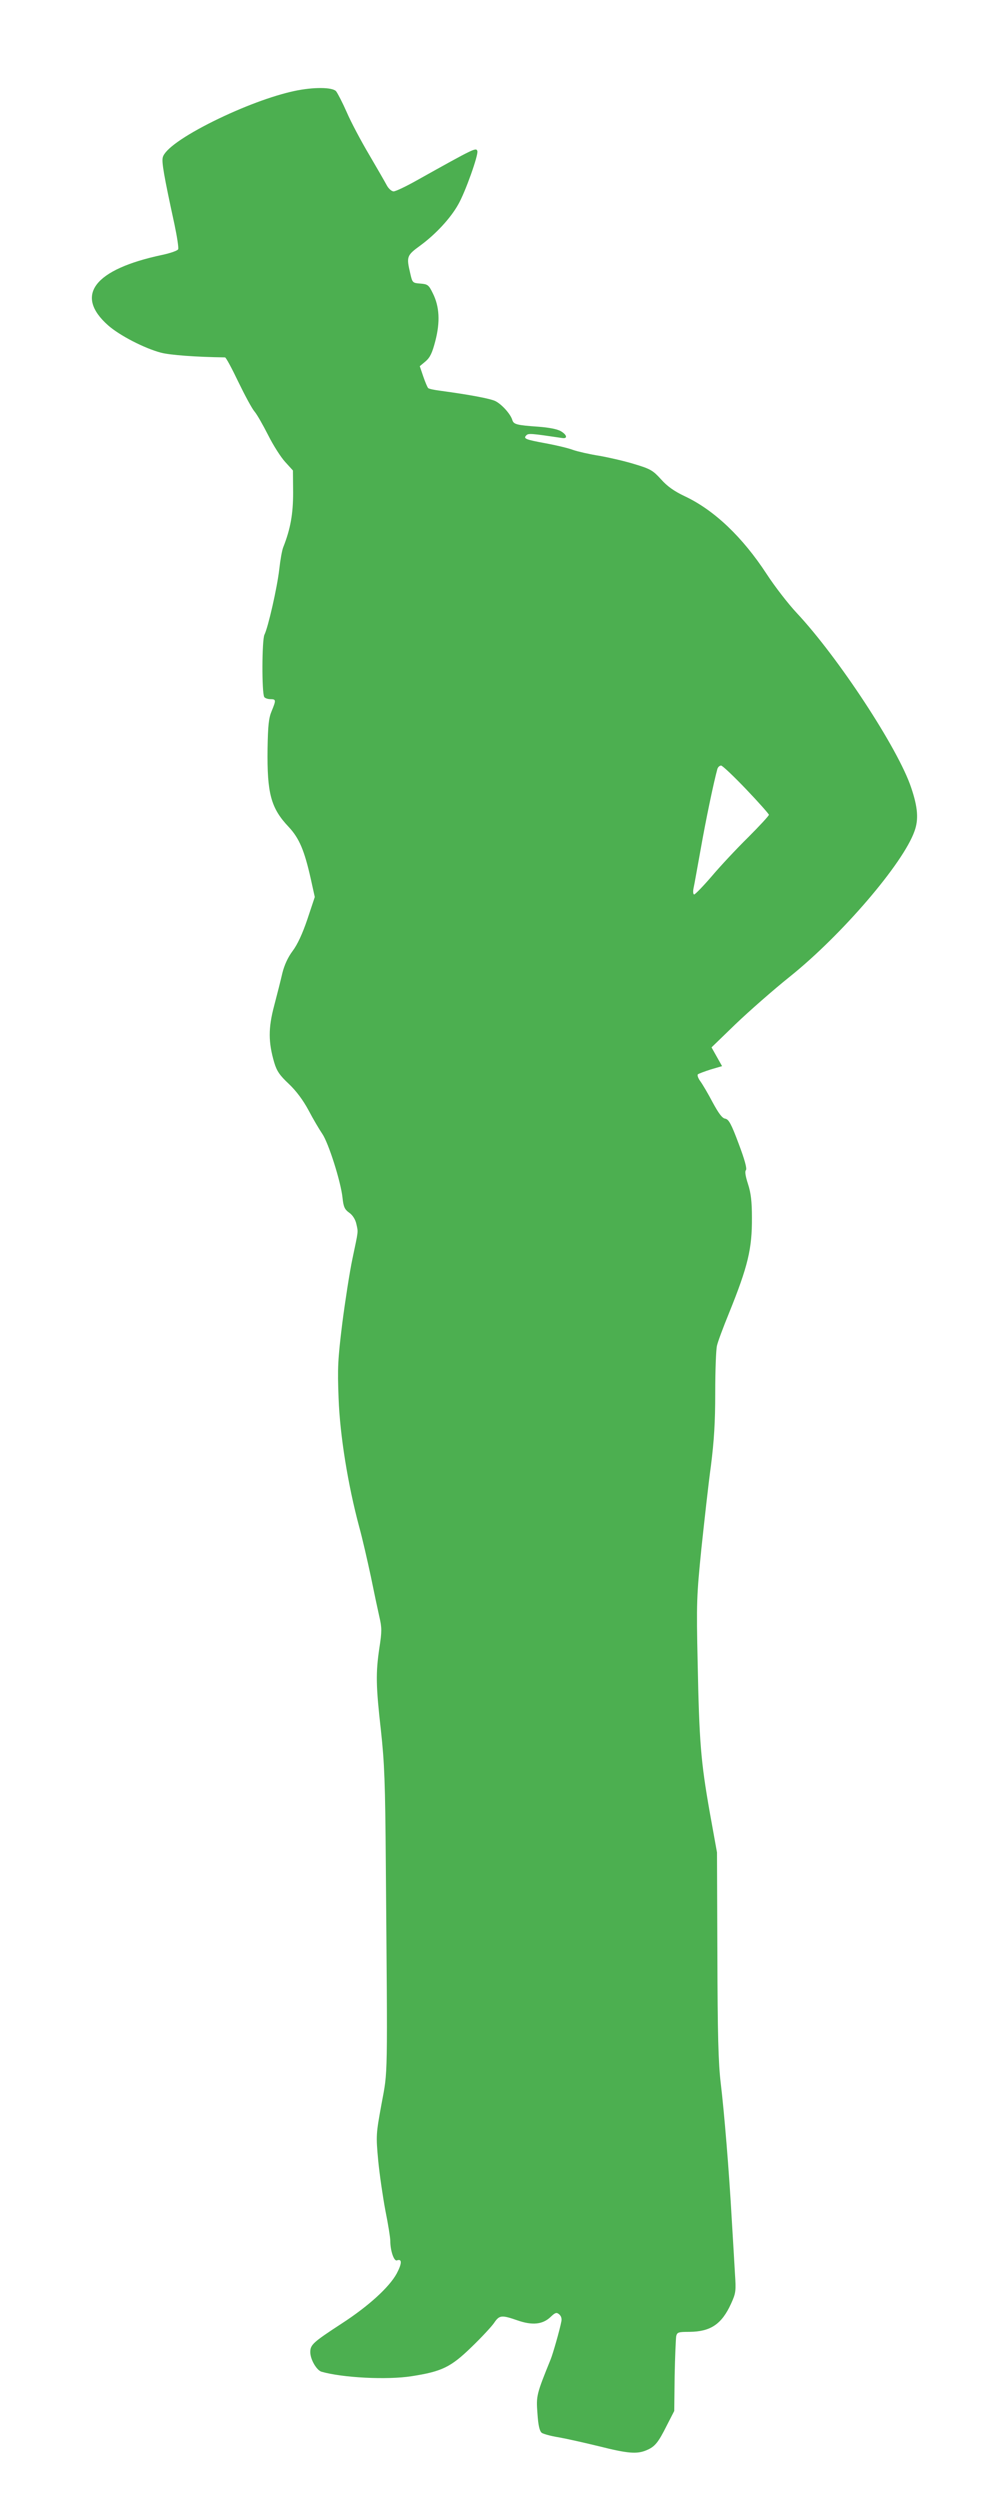 <?xml version="1.0" standalone="no"?>
<!DOCTYPE svg PUBLIC "-//W3C//DTD SVG 20010904//EN"
 "http://www.w3.org/TR/2001/REC-SVG-20010904/DTD/svg10.dtd">
<svg version="1.0" xmlns="http://www.w3.org/2000/svg"
 width="516pt" height="1280pt" viewBox="0 0 516 1280"
 preserveAspectRatio="xMidYMid meet">
<g transform="translate(0,1280) scale(0.1,-0.1)"
fill="#4caf50" stroke="none">
<path d="M1508 12334 c-112 -24 -265 -81 -413 -154 -153 -76 -251 -145 -261
-186 -6 -24 5 -90 60 -343 13 -62 22 -119 19 -127 -2 -7 -39 -20 -81 -29 -350
-74 -452 -207 -278 -361 59 -52 185 -117 271 -140 47 -12 176 -22 328 -24 5 0
35 -56 68 -125 33 -68 70 -137 83 -152 13 -15 44 -70 70 -121 26 -52 65 -113
87 -137 l40 -44 1 -113 c0 -109 -13 -185 -51 -281 -6 -15 -15 -66 -20 -112
-11 -95 -57 -297 -76 -335 -13 -27 -14 -297 -1 -319 4 -6 18 -11 32 -11 29 0
29 -5 6 -61 -15 -35 -19 -74 -21 -192 -3 -231 17 -305 109 -402 54 -58 80
-121 112 -263 l21 -95 -38 -114 c-25 -74 -51 -130 -76 -163 -24 -32 -42 -72
-52 -112 -8 -35 -27 -110 -42 -167 -31 -116 -30 -188 0 -291 13 -44 28 -66 75
-110 38 -36 73 -83 101 -135 23 -44 55 -98 70 -120 32 -46 95 -244 104 -327 5
-48 11 -61 35 -78 17 -12 31 -34 36 -57 10 -45 11 -30 -20 -178 -14 -66 -37
-214 -52 -330 -23 -187 -25 -229 -19 -385 7 -191 48 -443 105 -656 17 -61 43
-176 60 -255 16 -79 36 -173 44 -208 13 -55 13 -76 0 -159 -19 -128 -18 -194
8 -423 18 -165 22 -267 25 -684 9 -1125 11 -1051 -22 -1228 -28 -154 -29 -160
-17 -290 7 -72 24 -188 37 -257 14 -69 25 -138 25 -155 0 -50 19 -105 34 -99
27 10 26 -16 -1 -67 -38 -70 -144 -167 -283 -257 -147 -96 -160 -108 -160
-146 0 -37 32 -92 57 -100 108 -31 336 -43 463 -23 154 24 200 46 306 149 51
49 103 105 116 124 27 40 38 41 119 13 77 -27 130 -21 170 17 24 23 31 25 44
14 11 -9 15 -23 11 -39 -8 -42 -43 -164 -54 -191 -73 -180 -75 -187 -68 -278
4 -62 11 -90 22 -99 9 -6 48 -17 87 -23 40 -7 133 -28 207 -46 147 -37 194
-41 243 -20 43 18 60 39 104 127 l38 74 2 180 c2 99 6 190 8 203 5 20 11 22
68 22 108 1 165 39 213 144 25 55 26 65 20 155 -3 53 -10 175 -16 271 -14 254
-39 556 -57 705 -12 100 -16 250 -17 655 l-2 525 -37 205 c-46 261 -54 361
-62 765 -7 311 -5 345 19 585 15 140 36 332 49 425 16 128 22 221 22 375 0
113 4 221 9 240 4 19 32 94 61 165 98 242 119 331 118 490 0 82 -5 126 -20
172 -13 40 -17 65 -11 71 7 7 -6 54 -37 136 -38 102 -51 125 -69 128 -15 2
-33 26 -64 83 -23 44 -52 93 -63 108 -12 16 -17 32 -13 36 5 4 35 15 66 25
l58 17 -27 48 -27 48 123 119 c68 65 193 175 278 243 266 213 581 580 639 745
22 60 17 123 -17 223 -66 199 -375 669 -587 895 -43 46 -112 135 -153 198
-124 190 -269 328 -420 399 -55 26 -90 51 -122 87 -41 45 -54 53 -134 77 -48
15 -130 34 -181 43 -51 8 -112 22 -135 30 -23 9 -86 24 -140 34 -104 19 -117
24 -100 41 11 11 23 10 185 -14 28 -4 23 17 -8 35 -18 11 -62 19 -114 23 -114
8 -128 12 -135 35 -9 30 -53 79 -86 96 -26 13 -133 33 -281 53 -32 4 -61 10
-64 14 -4 4 -15 30 -25 59 l-18 53 30 25 c23 20 34 43 50 105 25 97 21 175
-13 243 -21 43 -26 47 -64 50 -40 3 -41 4 -52 53 -20 85 -18 91 52 142 79 58
155 140 194 210 36 62 105 256 98 274 -7 18 -12 16 -311 -151 -55 -31 -108
-56 -118 -56 -10 0 -26 14 -35 31 -9 17 -50 88 -91 158 -41 69 -93 167 -114
216 -22 50 -47 98 -55 108 -19 21 -116 22 -214 1z m2316 -3576 c64 -67 116
-126 116 -130 0 -5 -48 -57 -107 -116 -60 -59 -144 -149 -187 -200 -44 -51
-84 -92 -89 -92 -5 0 -7 14 -3 33 4 17 20 109 37 202 25 142 65 335 85 408 3
9 11 17 19 17 7 0 65 -55 129 -122z"/>
</g>
</svg>
